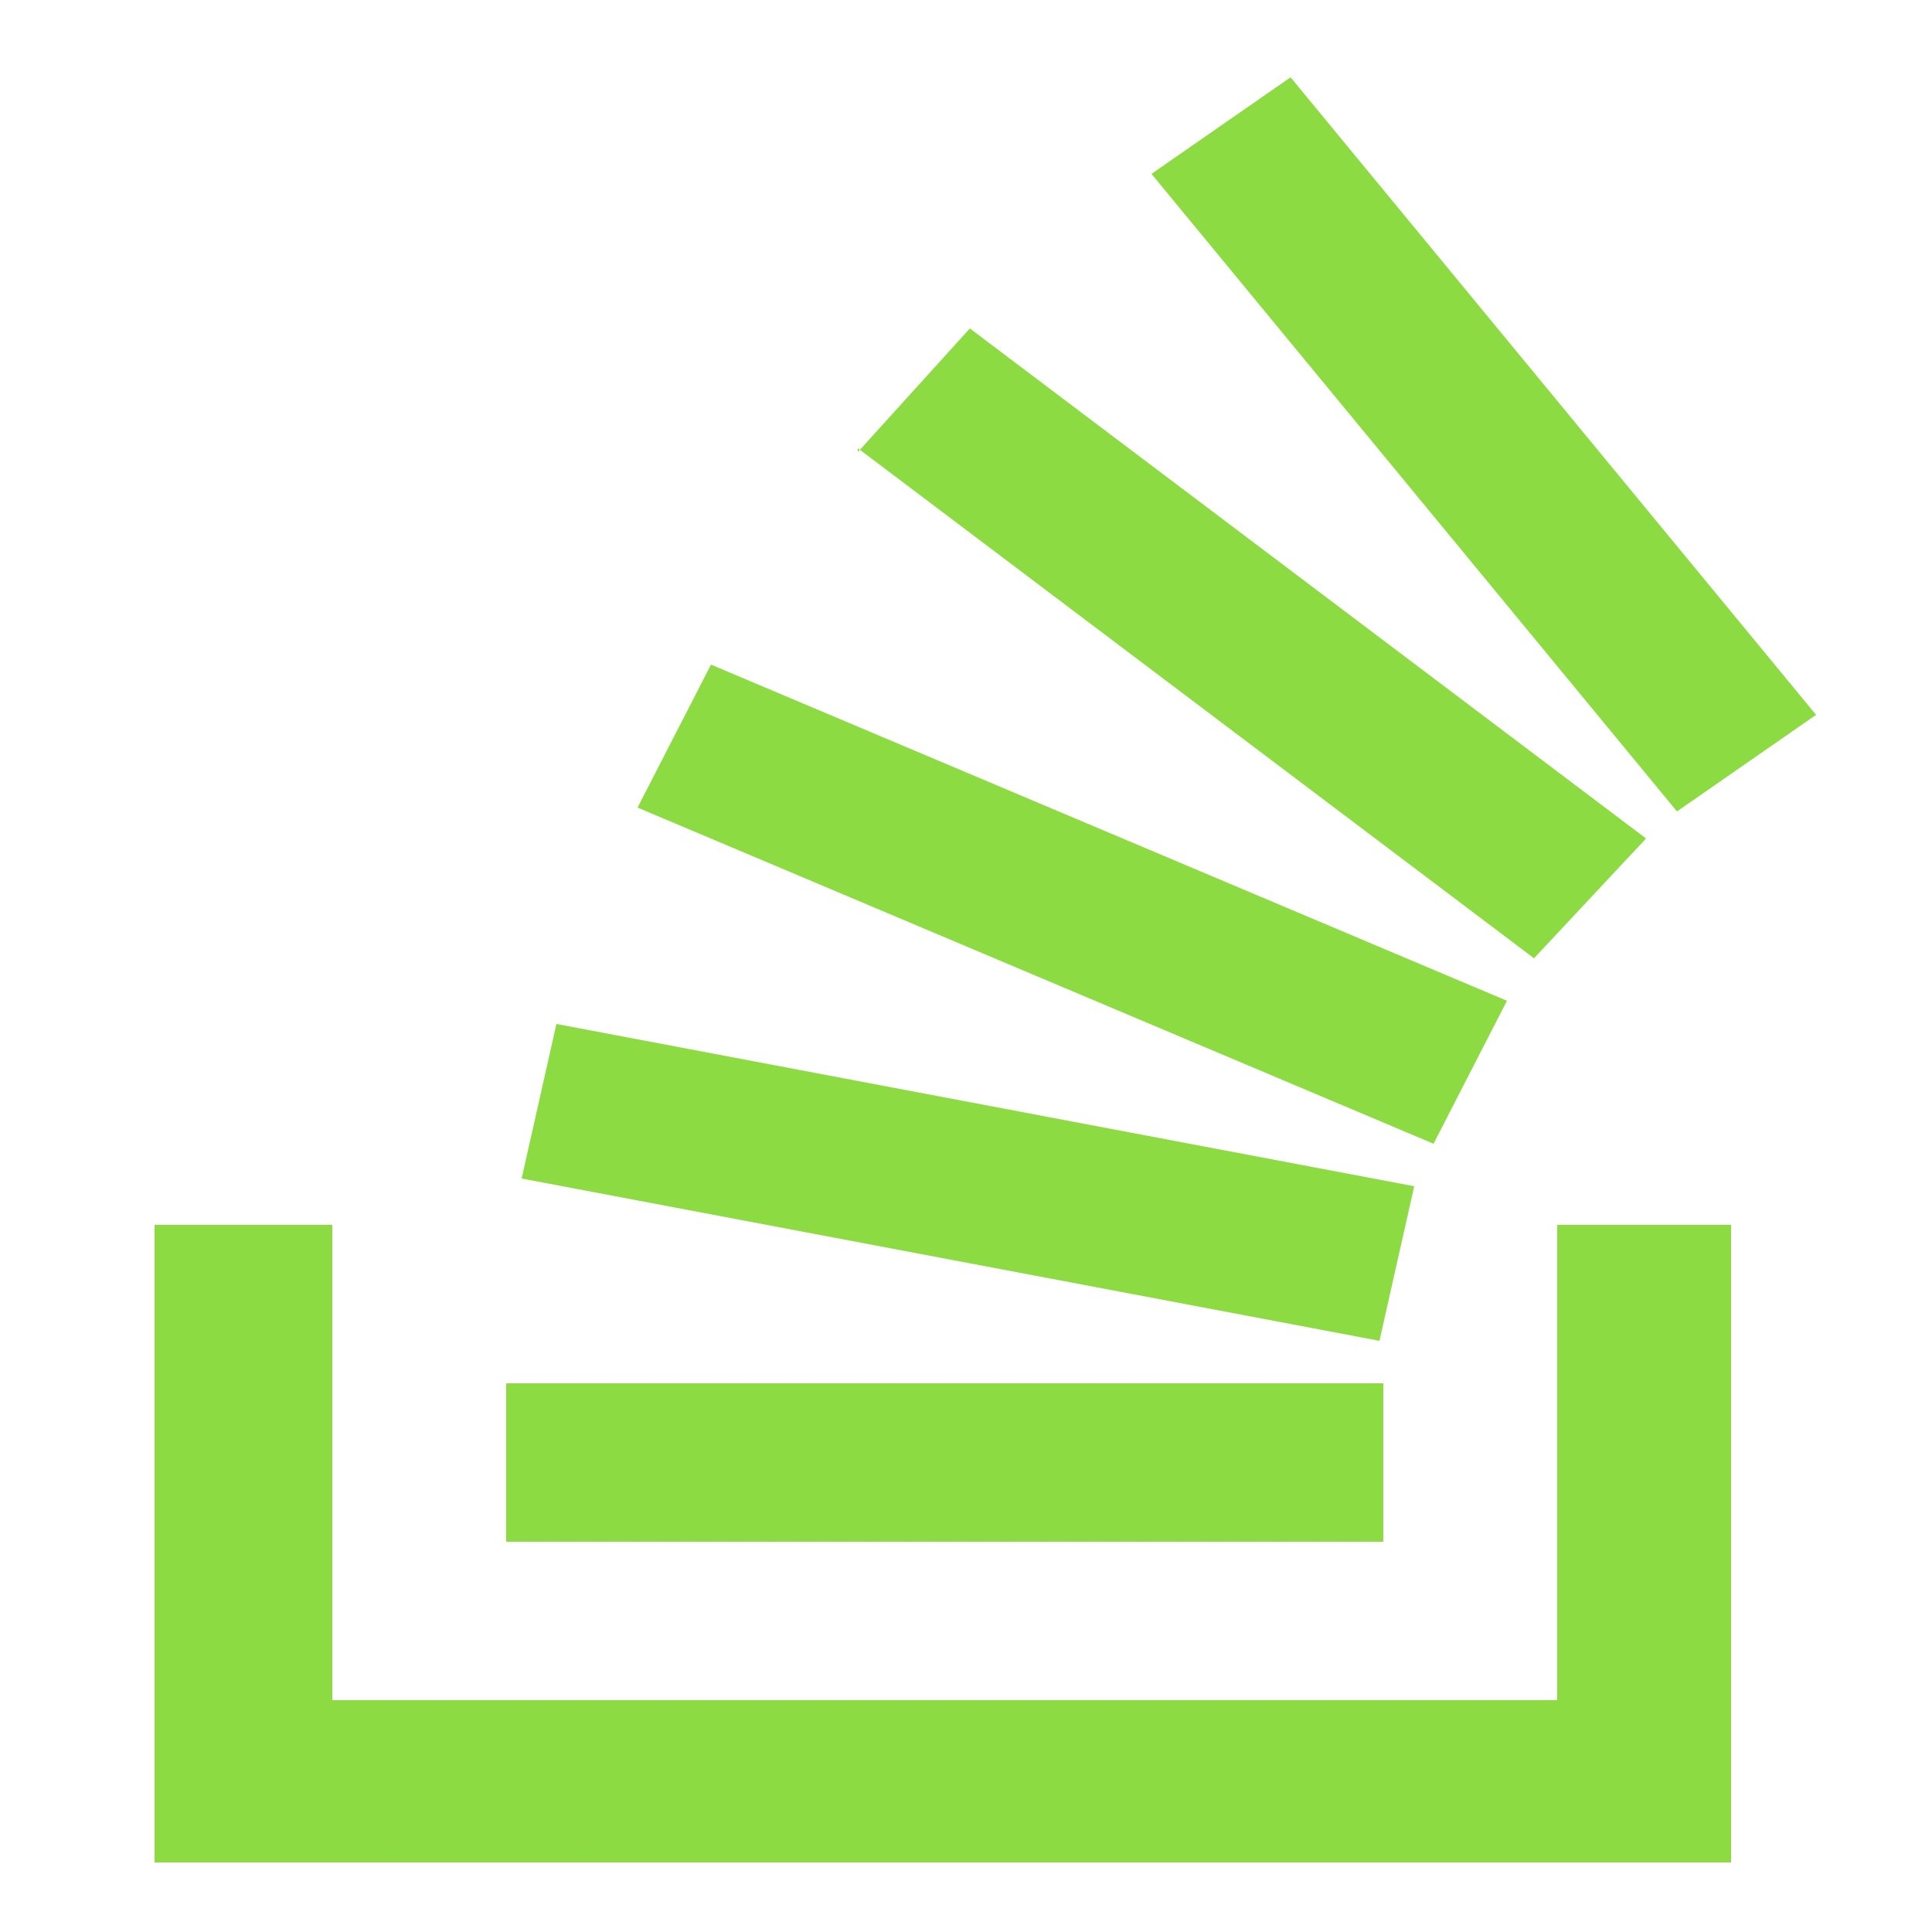<?xml version="1.0" encoding="UTF-8"?>
<svg id="MDI_stack-overflow" xmlns="http://www.w3.org/2000/svg" version="1.1" viewBox="0 0 50 50">
  <!-- Generator: Adobe Illustrator 29.1.0, SVG Export Plug-In . SVG Version: 2.1.0 Build 142)  -->
  <defs>
    <style>
      .st0 {
        fill: #7dffff;
      }

      .st1 {
        fill: none;
      }

      .st2 {
        opacity: 0;
      }

      .st3 {
        fill: #8ddb42;
      }
    </style>
  </defs>
  <g id="Boundary" class="st2">
    <rect class="st0" width="50" height="50"/>
    <rect class="st1" x=".5" y=".5" width="49" height="49"/>
  </g>
  <path id="Path_stack-overflow" class="st3" d="M40.3,44v-12.3h4.5v16.5H4v-16.5h4.6v12.3h31.8M13.5,30.5l.9-4,22.2,4.2-.9,4-22.2-4.2M16.5,20.9l1.9-3.7,20.6,8.7-1.9,3.7-20.6-8.7M22.2,11.7l2.9-3.2,17.5,13.2-2.9,3.1-17.5-13.2M33.4,2l13.6,16.5-3.6,2.5L29.8,4.5l3.6-2.5M13.1,39.9v-4.1h22.7v4.1H13.1Z"/>
</svg>